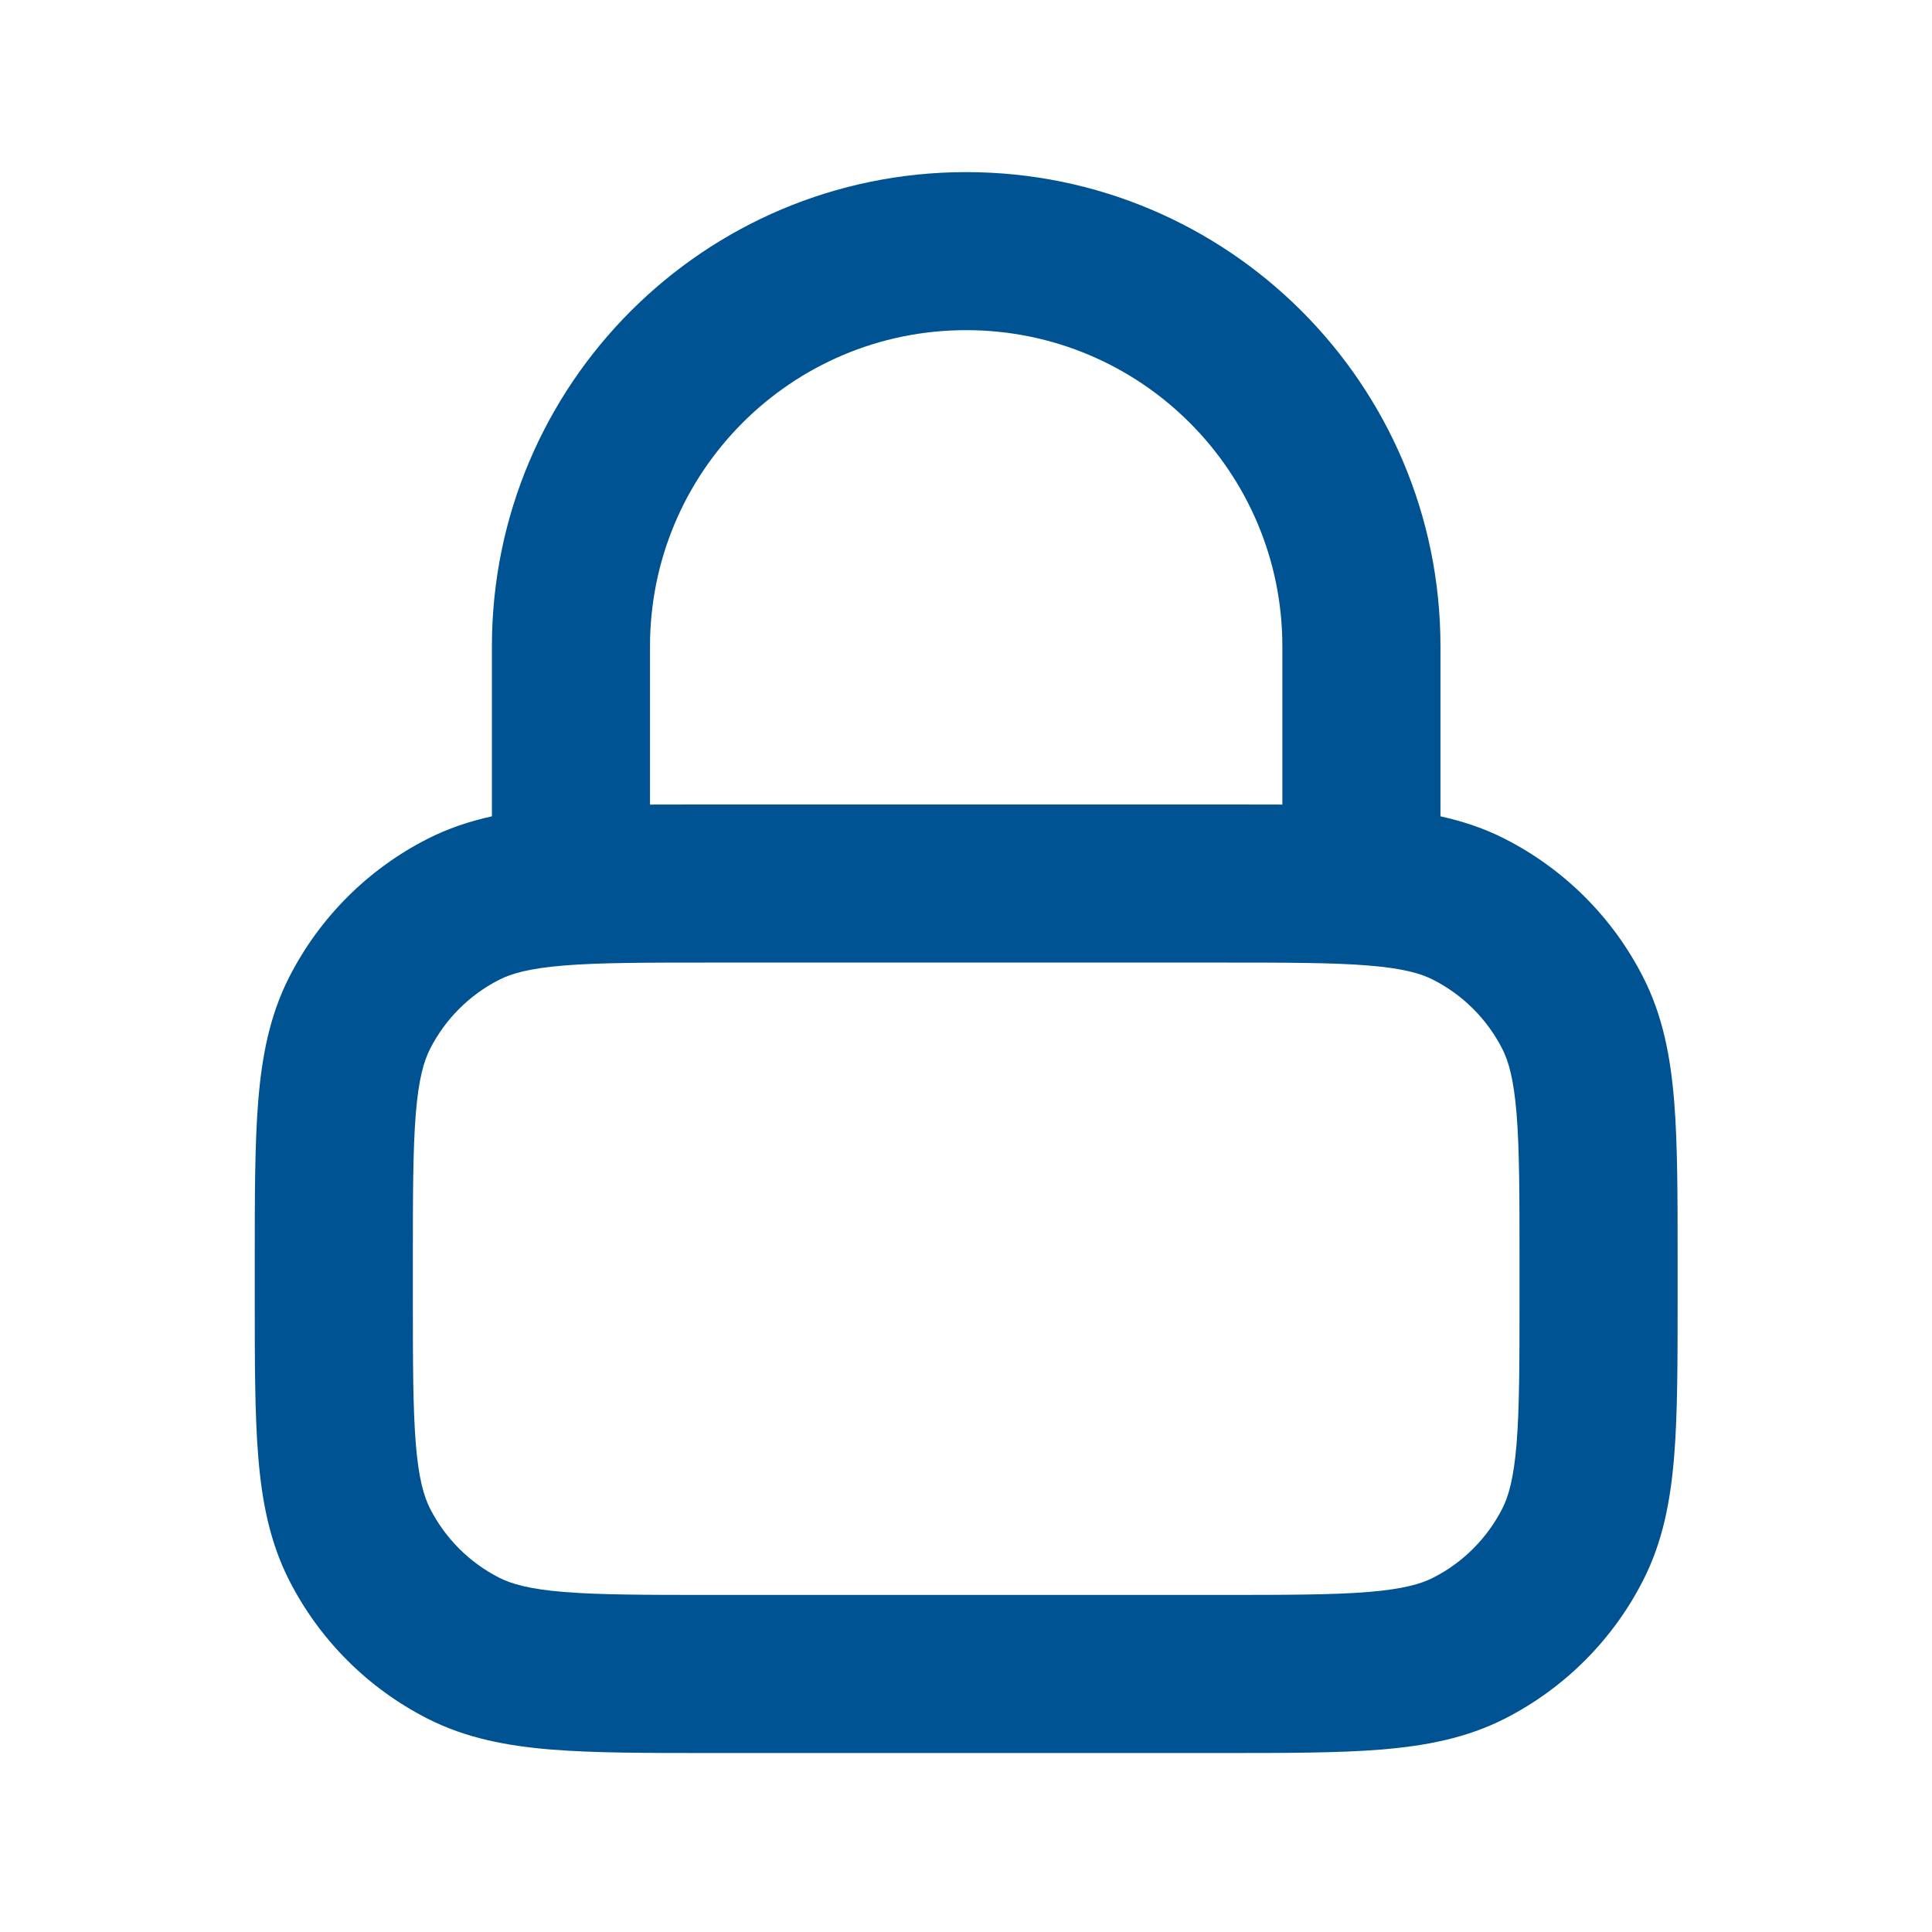 <svg width="36" height="36" viewBox="0 0 36 36" fill="none" xmlns="http://www.w3.org/2000/svg">
<path fill-rule="evenodd" clip-rule="evenodd" d="M18.003 3.207C13.123 3.207 9.166 7.163 9.166 12.044V15.211C8.75 15.303 8.35 15.435 7.964 15.632C6.855 16.197 5.954 17.098 5.389 18.207C5.025 18.922 4.88 19.683 4.812 20.511C4.747 21.308 4.747 22.286 4.747 23.472V24.183C4.747 25.369 4.747 26.347 4.812 27.144C4.88 27.972 5.025 28.733 5.389 29.448C5.954 30.557 6.855 31.458 7.964 32.023C8.679 32.387 9.44 32.532 10.268 32.6C11.065 32.665 12.043 32.665 13.229 32.665H22.778C23.963 32.665 24.942 32.665 25.739 32.6C26.567 32.532 27.328 32.387 28.043 32.023C29.151 31.458 30.053 30.557 30.617 29.448C30.982 28.733 31.127 27.972 31.195 27.144C31.26 26.347 31.26 25.369 31.26 24.183V23.472C31.26 22.286 31.26 21.308 31.195 20.511C31.127 19.683 30.982 18.922 30.617 18.207C30.053 17.098 29.151 16.197 28.043 15.632C27.657 15.435 27.257 15.303 26.841 15.211V12.044C26.841 7.163 22.884 3.207 18.003 3.207ZM13.229 14.99C12.834 14.99 12.462 14.99 12.112 14.992V12.044C12.112 8.79 14.749 6.152 18.003 6.152C21.257 6.152 23.895 8.79 23.895 12.044V14.992C23.545 14.99 23.173 14.99 22.778 14.99H13.229ZM9.301 18.257C9.532 18.139 9.862 18.044 10.508 17.991C11.171 17.937 12.028 17.936 13.29 17.936H22.717C23.978 17.936 24.836 17.937 25.499 17.991C26.145 18.044 26.475 18.139 26.705 18.257C27.26 18.539 27.71 18.99 27.993 19.544C28.11 19.775 28.206 20.105 28.259 20.75C28.313 21.413 28.314 22.271 28.314 23.533V24.122C28.314 25.384 28.313 26.241 28.259 26.904C28.206 27.55 28.11 27.88 27.993 28.111C27.71 28.665 27.26 29.116 26.705 29.398C26.475 29.515 26.145 29.611 25.499 29.664C24.836 29.718 23.978 29.719 22.717 29.719H13.29C12.028 29.719 11.171 29.718 10.508 29.664C9.862 29.611 9.532 29.515 9.301 29.398C8.747 29.116 8.296 28.665 8.014 28.111C7.897 27.88 7.801 27.55 7.748 26.904C7.694 26.241 7.693 25.384 7.693 24.122V23.533C7.693 22.271 7.694 21.413 7.748 20.75C7.801 20.105 7.897 19.775 8.014 19.544C8.296 18.99 8.747 18.539 9.301 18.257Z" fill="#005392"/>
</svg>
